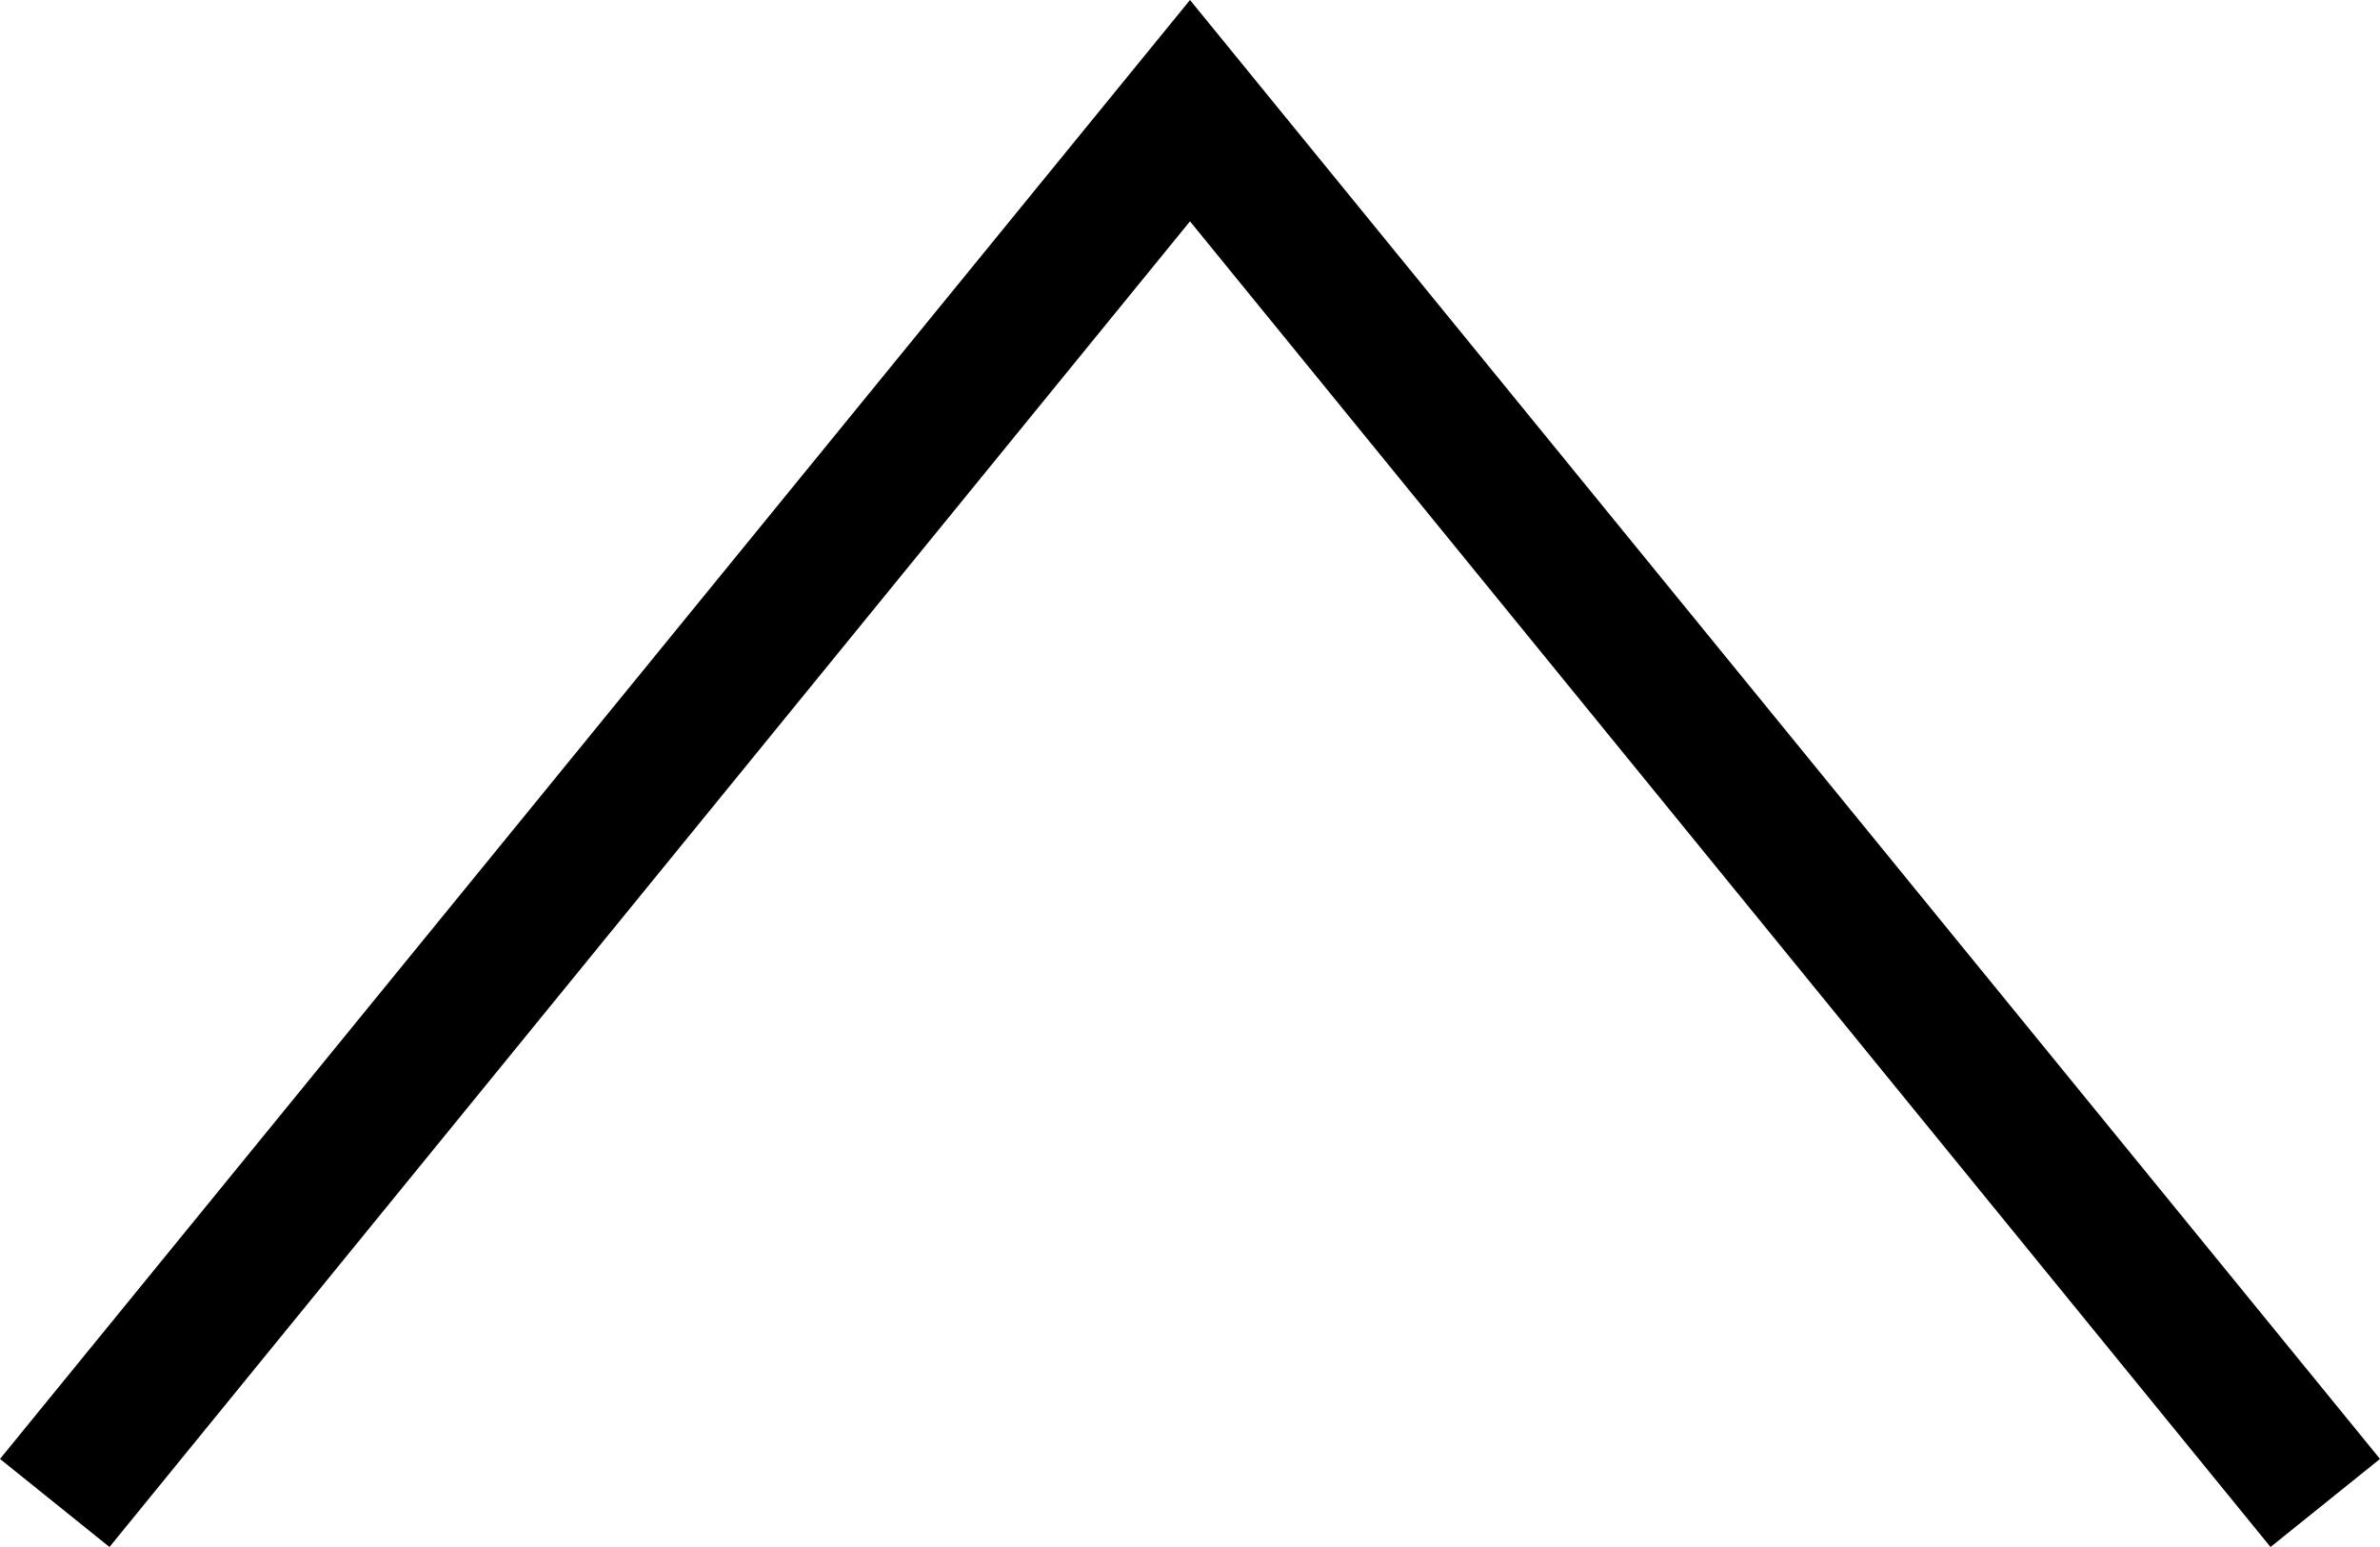<?xml version="1.0" encoding="UTF-8"?>
<svg id="_レイヤー_2" xmlns="http://www.w3.org/2000/svg" version="1.1" viewBox="0 0 100 65">
  <!-- Generator: Adobe Illustrator 29.3.1, SVG Export Plug-In . SVG Version: 2.1.0 Build 151)  -->
  <g id="TOPに戻る_付いてくる">
    <polygon points="95.4 65 50 9.3 4.6 65 0 61.3 50 0 100 61.3 95.4 65"/>
  </g>
</svg>
